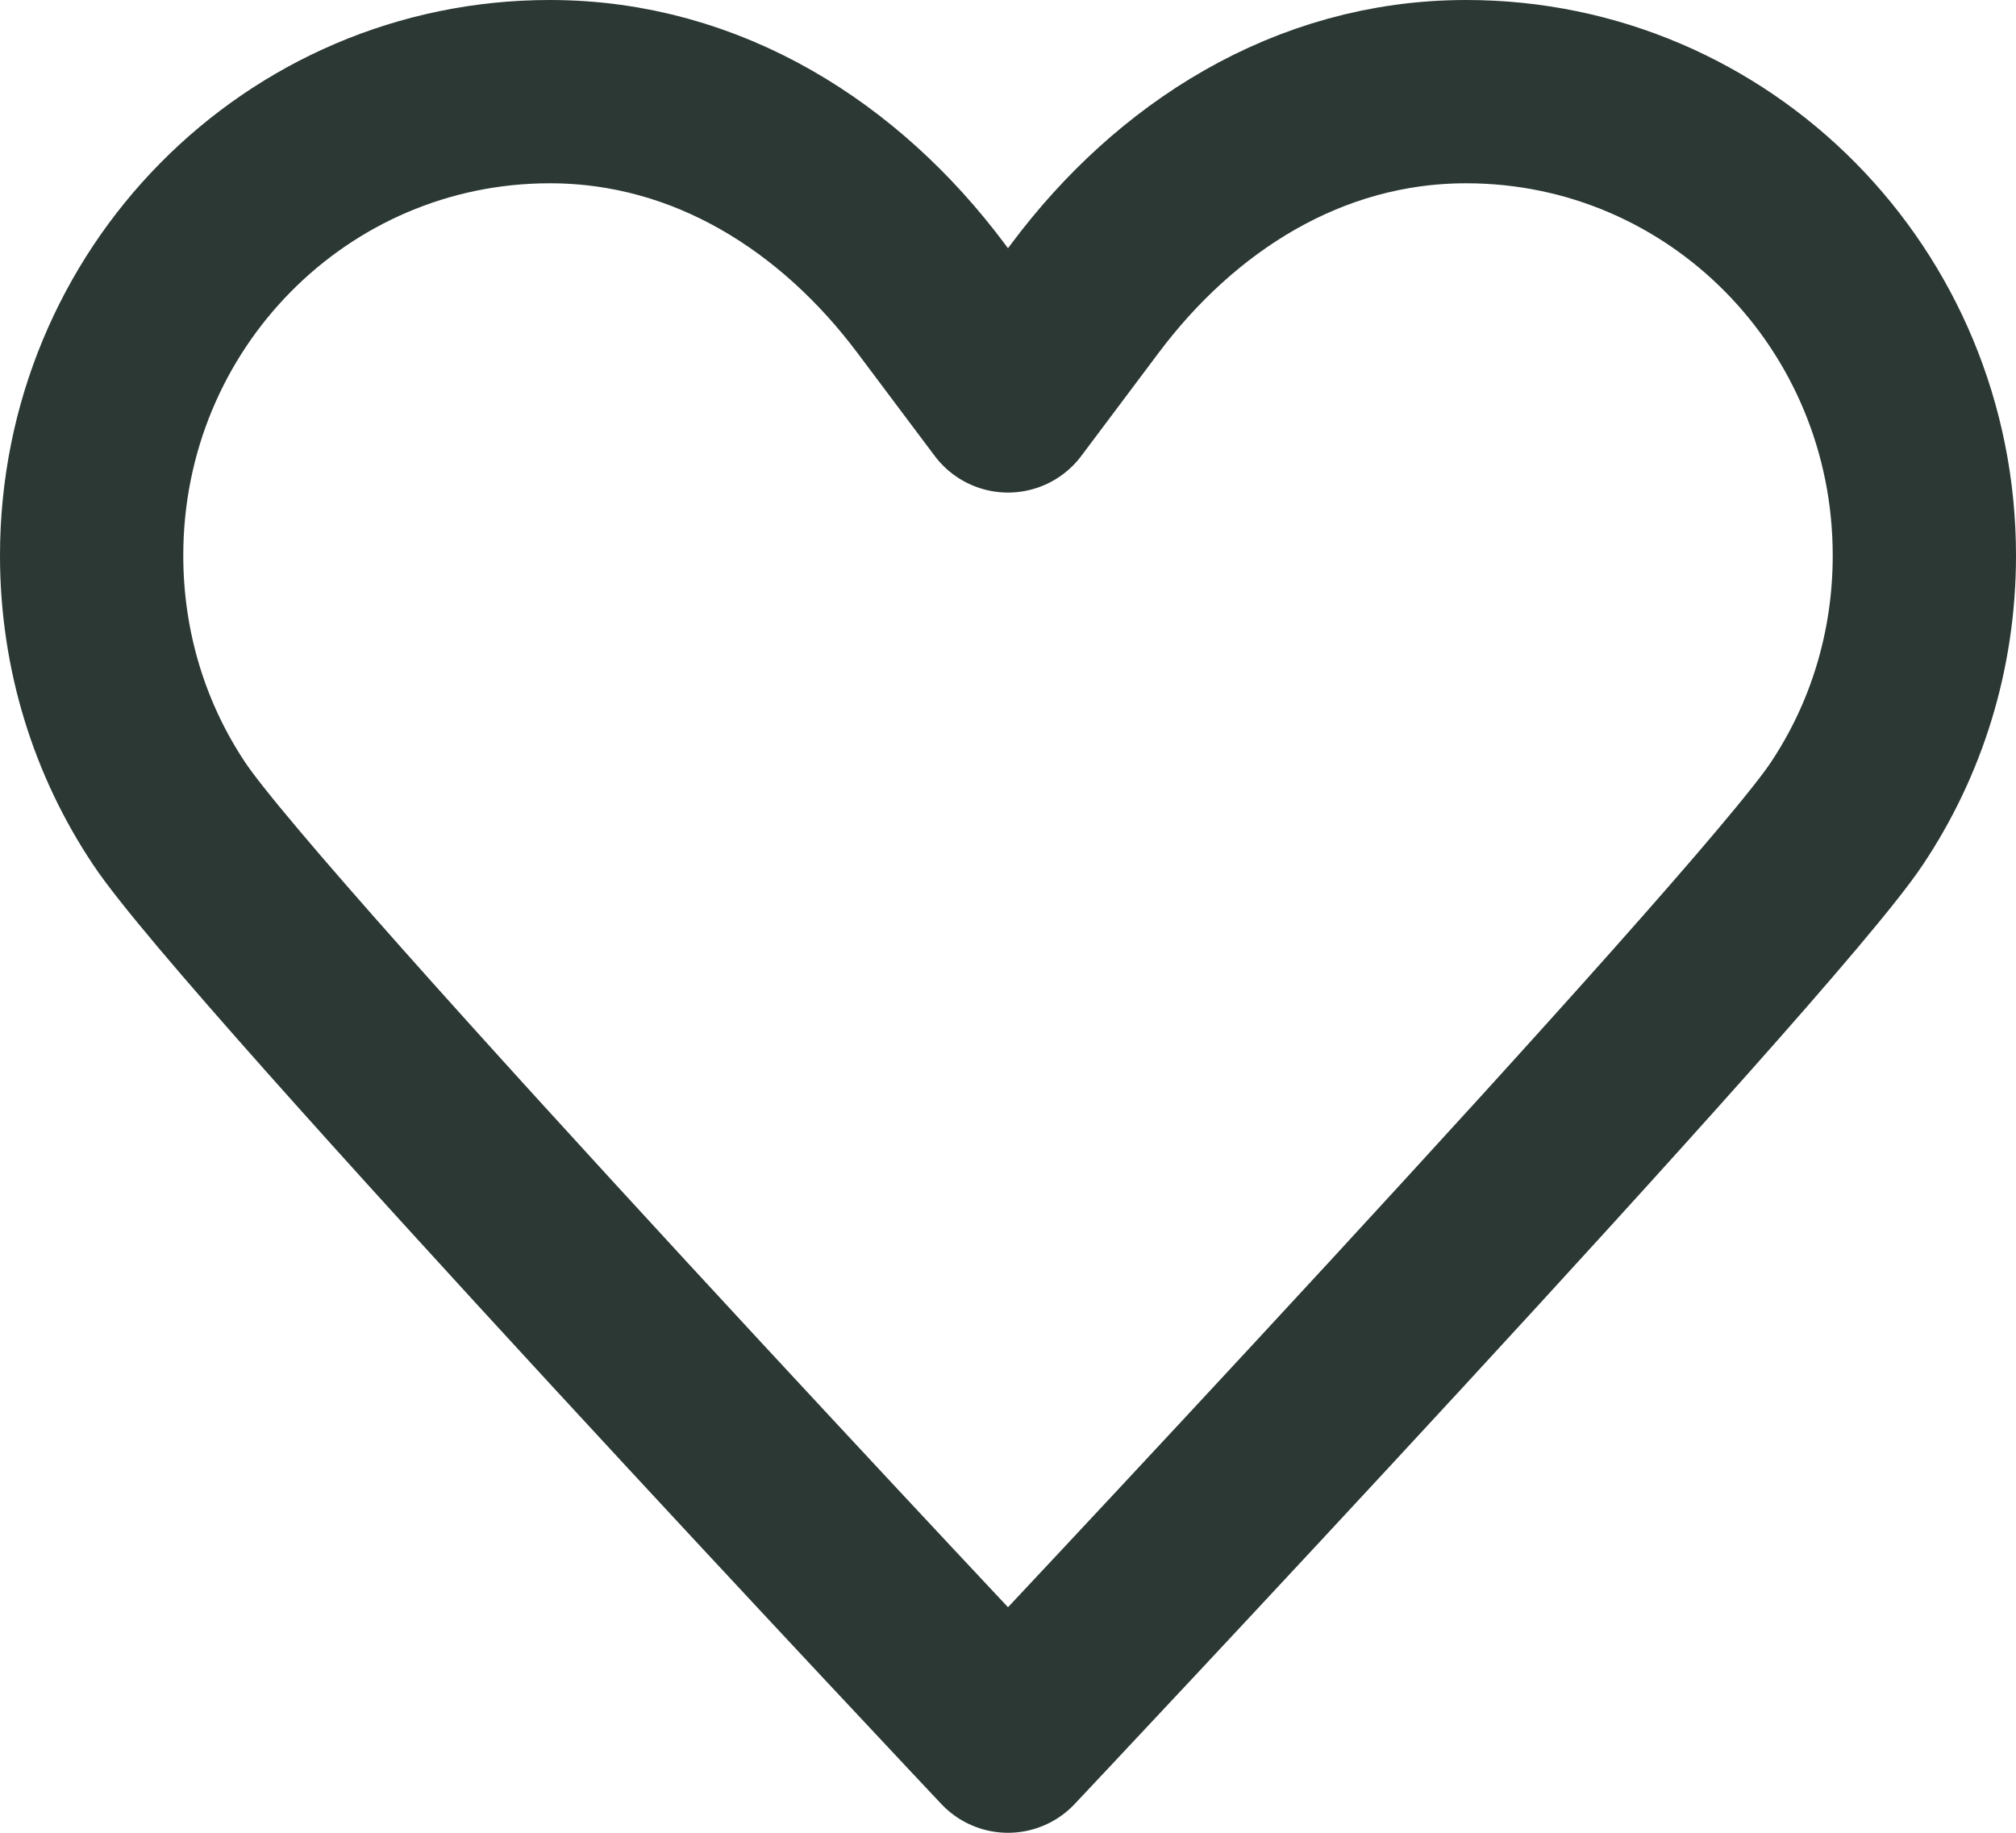 <svg width="22" height="20" viewBox="0 0 22 20" fill="none" xmlns="http://www.w3.org/2000/svg">
<path d="M11 4.375C11 4.375 11 4.375 10.156 3.25C9.178 1.945 7.733 1 6 1C3.233 1 1 3.261 1 6.062C1 7.109 1.311 8.076 1.844 8.875C2.744 10.236 11 19 11 19M11 4.375C11 4.375 11 4.375 11.844 3.25C12.822 1.945 14.267 1 16 1C18.767 1 21 3.261 21 6.062C21 7.109 20.689 8.076 20.156 8.875C19.256 10.236 11 19 11 19" stroke="#2B3834" stroke-width="2" stroke-linecap="round" stroke-linejoin="round"/>
</svg>
